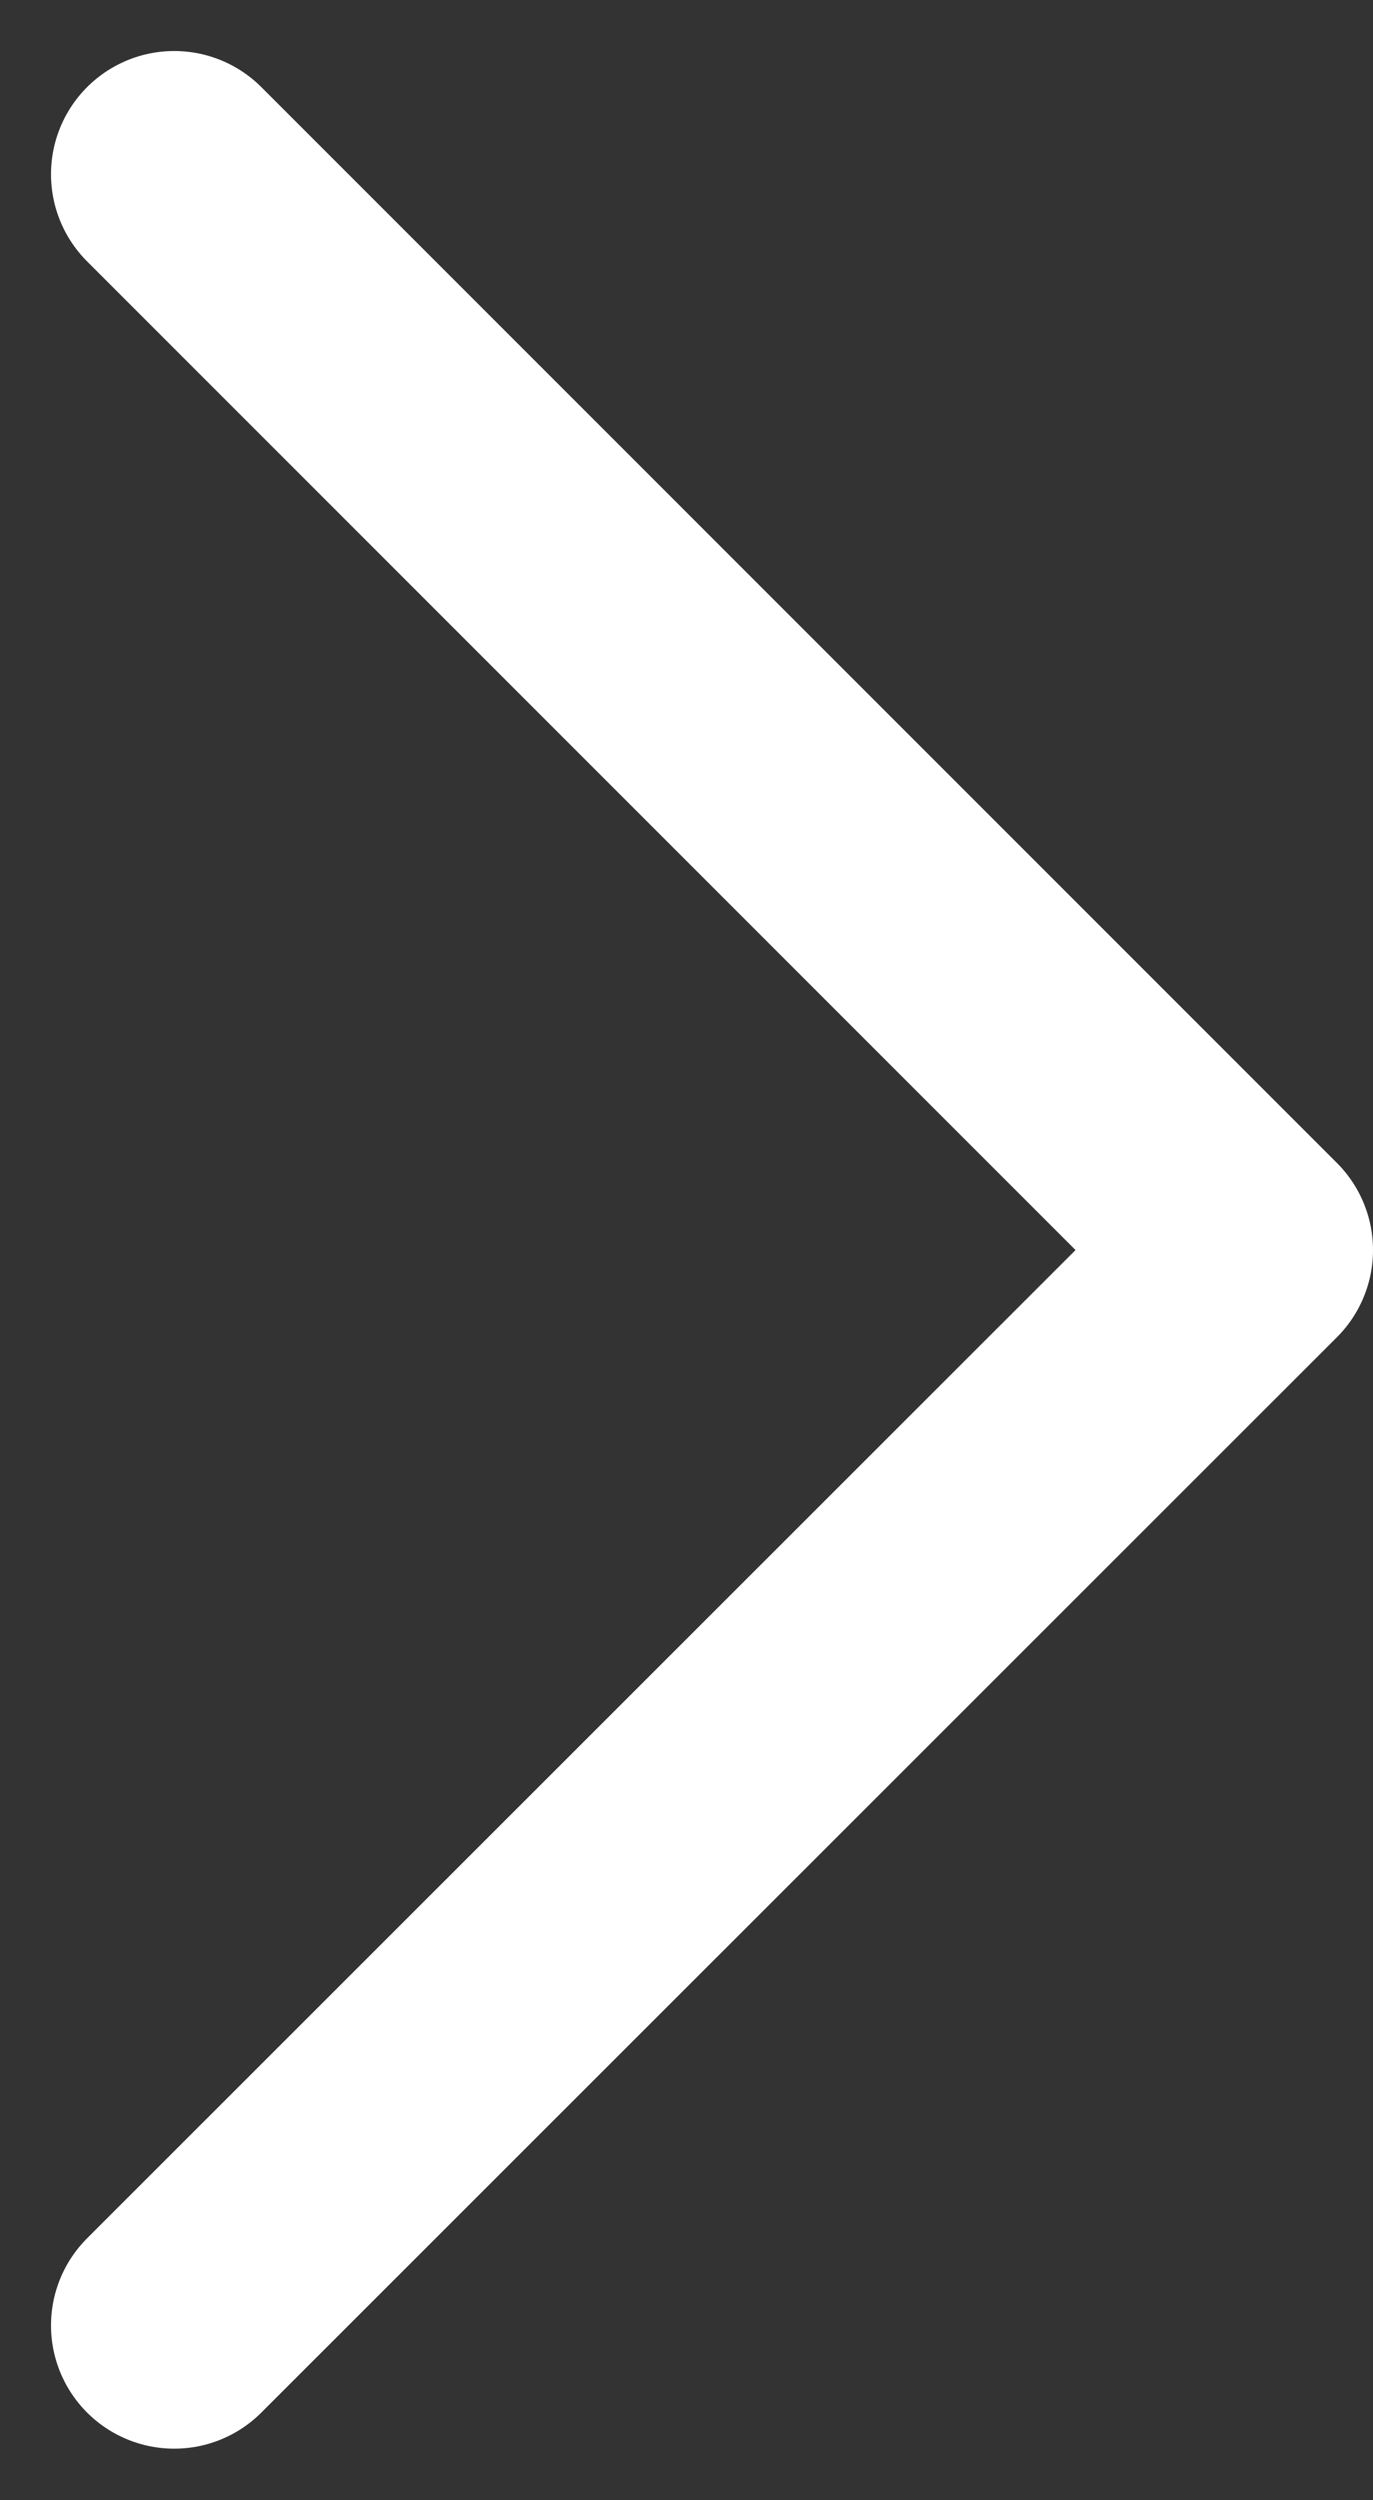 <svg xmlns="http://www.w3.org/2000/svg" width="5.572" height="10.144" viewBox="0 0 5.572 10.144">
  <rect x="0" y="0" width="5.572" height="10.144" fill="#333333" stroke="none"/>
  <path id="パス_2569" data-name="パス 2569" d="M461,267.272l4.365,4.365L461,276" transform="translate(-460.293 -266.565)" fill="none" stroke="#fff" stroke-linecap="round" stroke-linejoin="round" stroke-miterlimit="10" stroke-width="1"/>
</svg>
